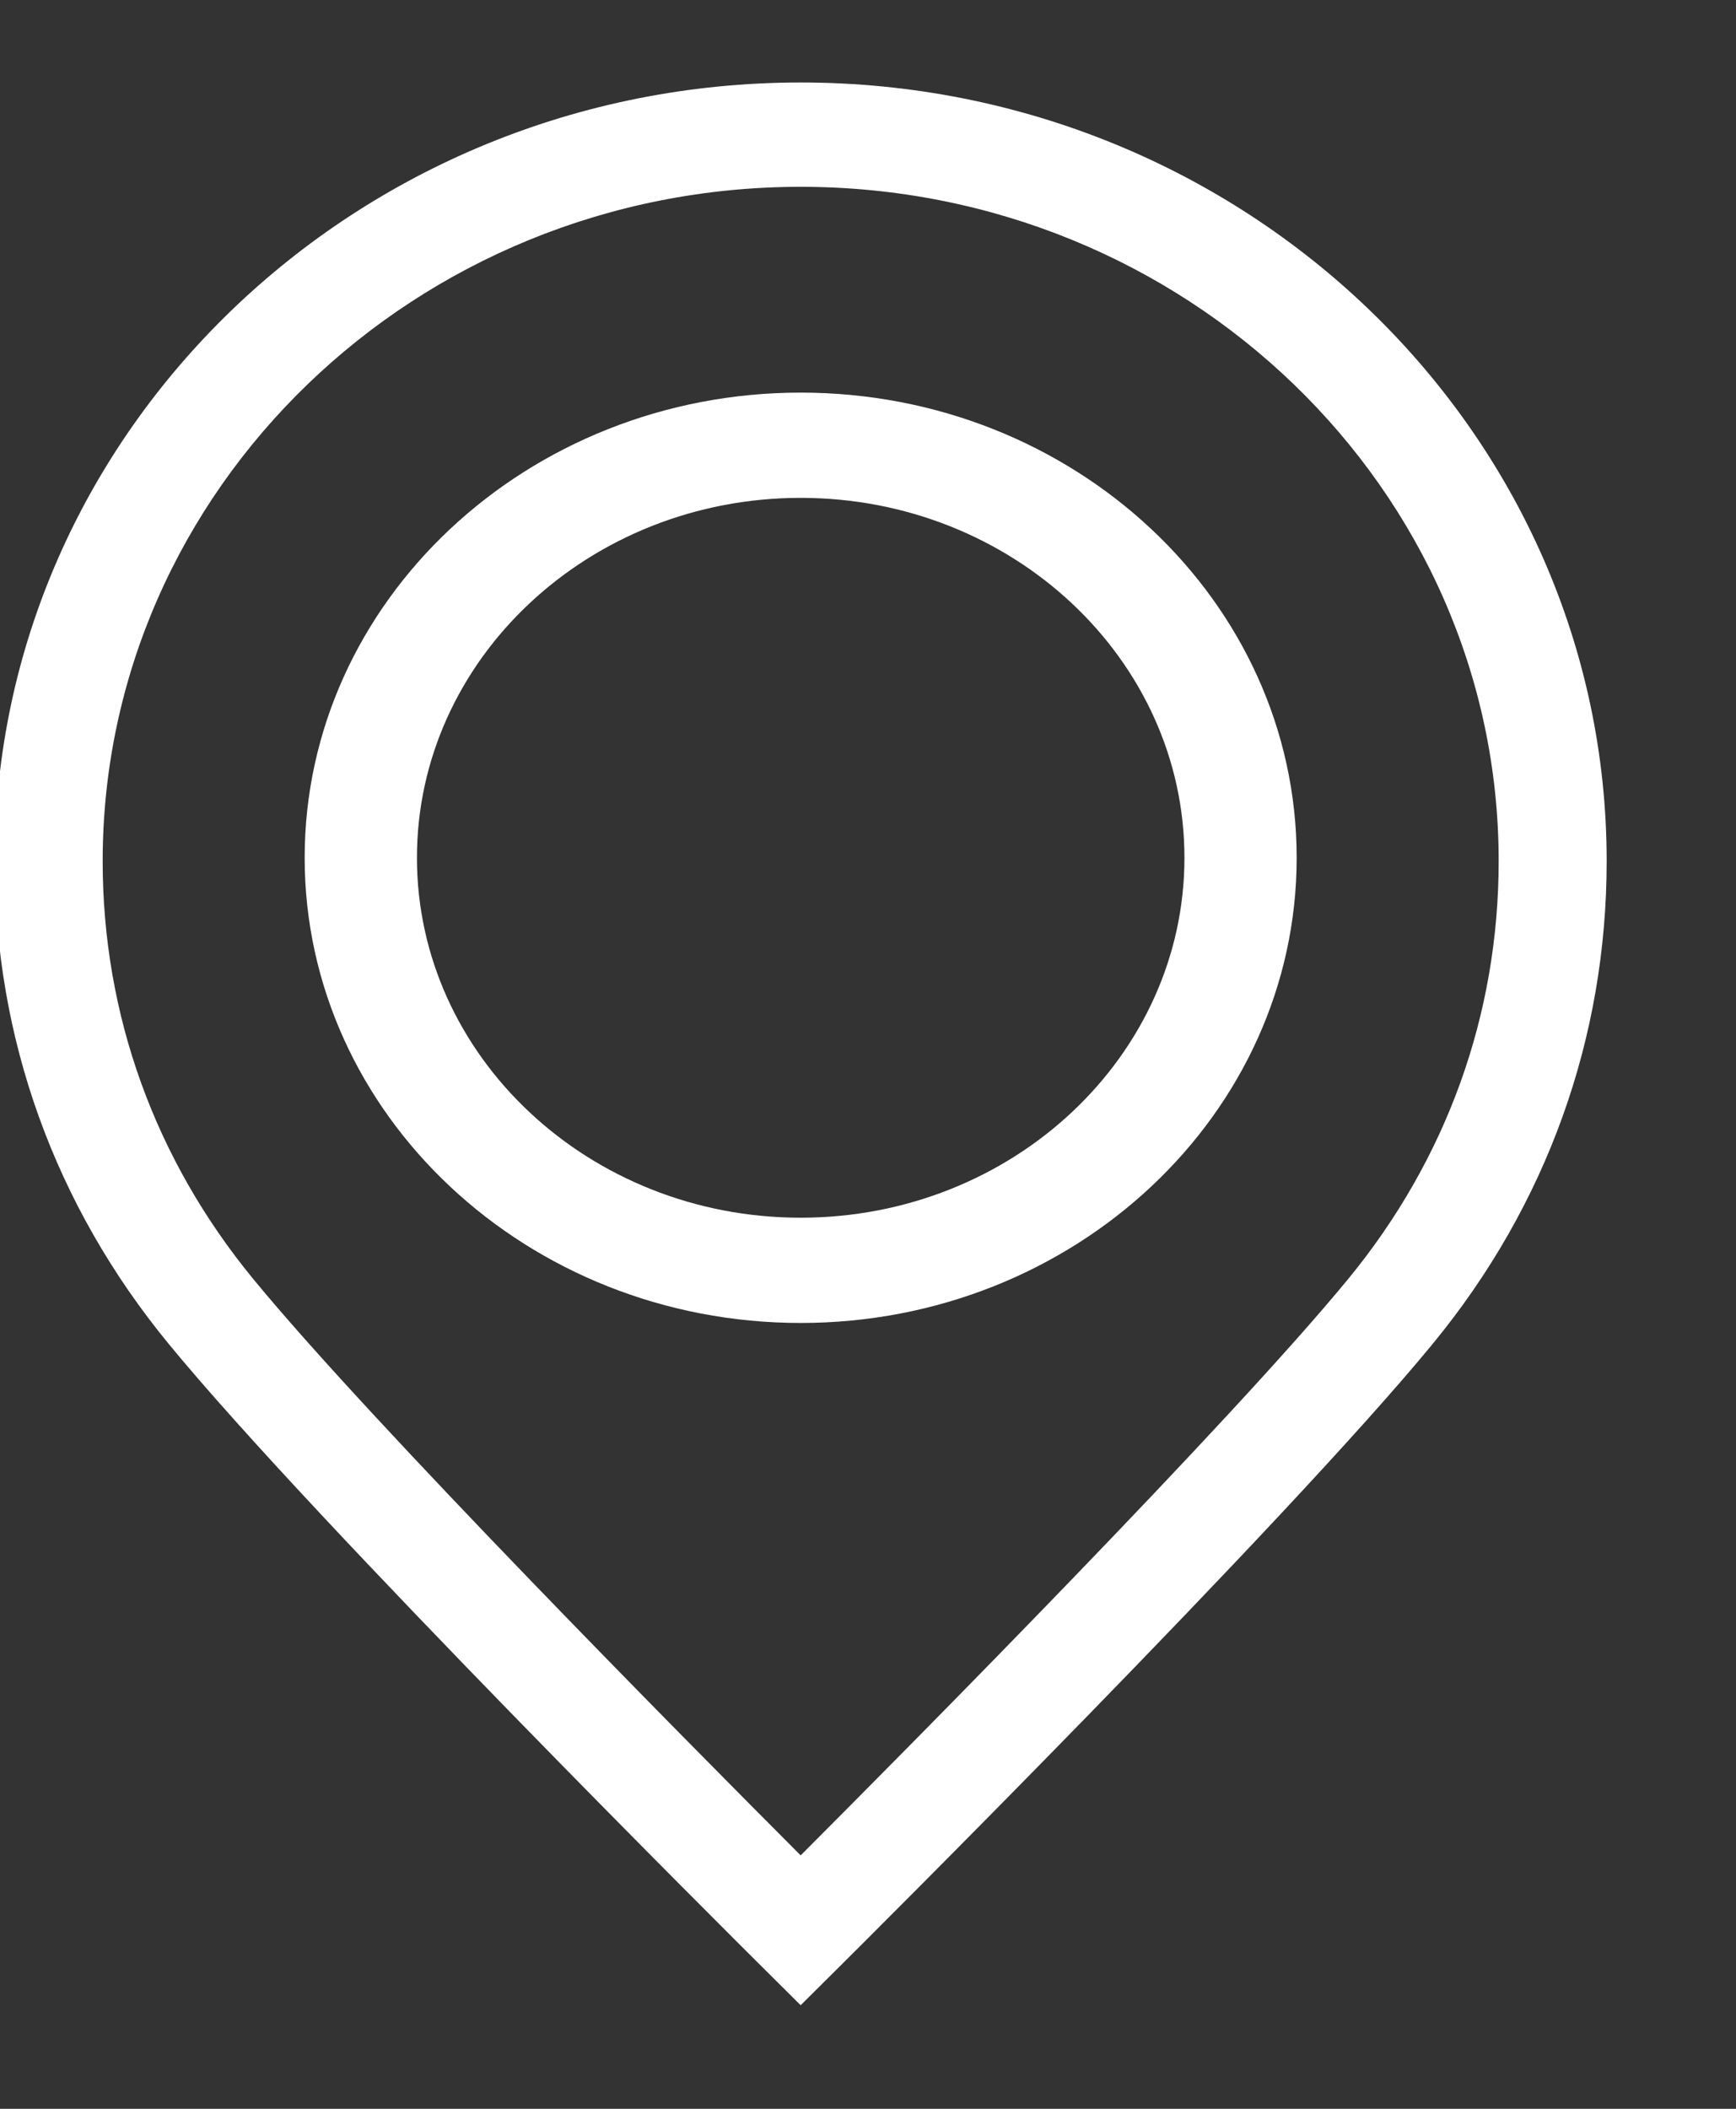 <?xml version="1.0" encoding="UTF-8"?> <svg xmlns="http://www.w3.org/2000/svg" width="28" height="34" viewBox="0 0 28 34" fill="none"><rect x="0" y="0" width="28" height="34" fill="#333333" stroke="none"/><g clip-path="url(#clip0_704_694)"><path d="M12.914 1.33C5.746 1.33 -0.086 6.962 -0.086 13.884C-0.086 16.74 0.883 19.43 2.717 21.663C5.092 24.555 11.997 31.419 12.29 31.71L12.914 32.33L13.538 31.71C13.831 31.419 20.738 24.553 23.113 21.661C24.946 19.43 25.914 16.741 25.914 13.884C25.914 6.962 20.082 1.33 12.914 1.33ZM21.749 20.616C19.837 22.944 14.703 28.123 12.914 29.914C11.126 28.123 5.993 22.945 4.082 20.618C2.495 18.686 1.656 16.357 1.656 13.884C1.656 7.889 6.706 3.012 12.914 3.012C19.122 3.012 24.173 7.889 24.172 13.884C24.172 16.357 23.334 18.685 21.749 20.616Z" fill="white"></path><path d="M12.914 6.33C8.503 6.33 4.914 9.695 4.914 13.83C4.914 17.966 8.503 21.33 12.914 21.33C17.325 21.33 20.914 17.965 20.914 13.83C20.914 9.695 17.325 6.33 12.914 6.33ZM12.914 19.633C9.501 19.633 6.725 17.03 6.725 13.83C6.725 10.63 9.501 8.027 12.914 8.027C16.327 8.027 19.104 10.63 19.104 13.83C19.104 17.03 16.327 19.633 12.914 19.633Z" fill="white"></path></g><defs><clipPath id="clip0_704_694"><rect width="27.771" height="33" fill="white" transform="translate(0 0.33)"></rect></clipPath></defs></svg> 